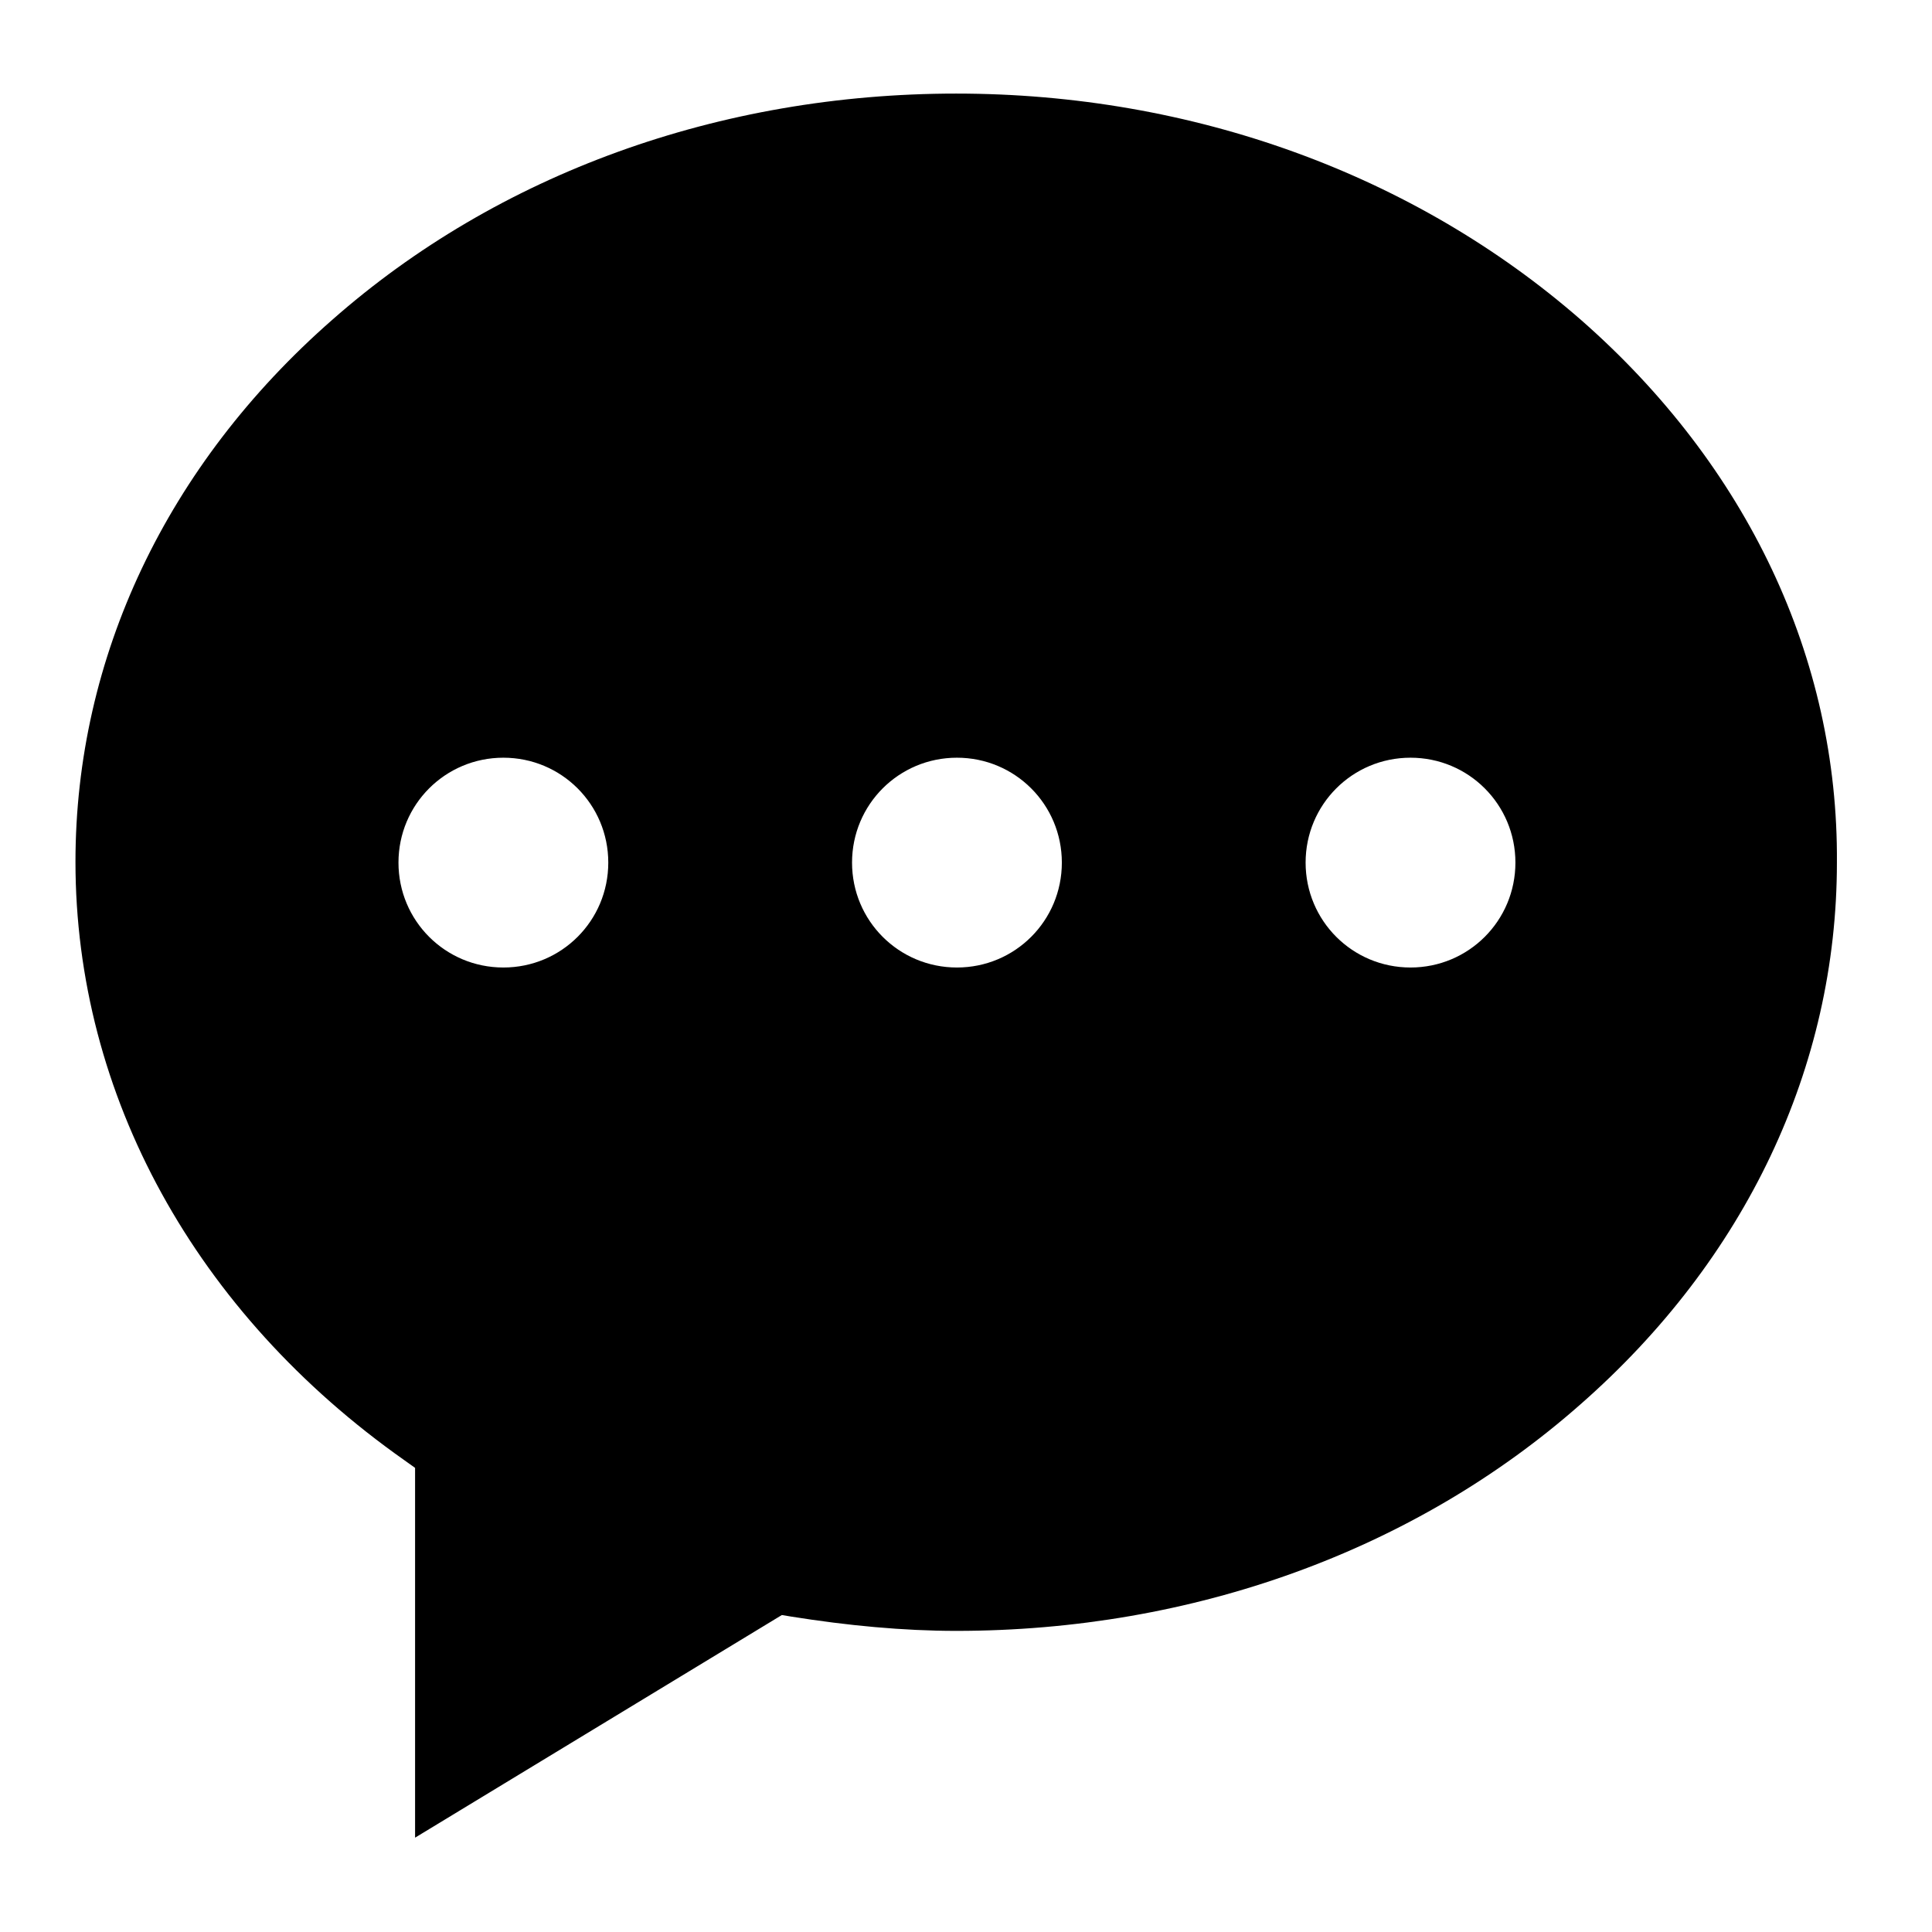 <?xml version="1.0" encoding="utf-8"?>
<!-- Svg Vector Icons : http://www.onlinewebfonts.com/icon -->
<!DOCTYPE svg PUBLIC "-//W3C//DTD SVG 1.1//EN" "http://www.w3.org/Graphics/SVG/1.1/DTD/svg11.dtd">
<svg version="1.1" xmlns="http://www.w3.org/2000/svg" xmlns:xlink="http://www.w3.org/1999/xlink" x="0px" y="0px" viewBox="0 0 256 256" enable-background="new 0 0 256 256" xml:space="preserve">
<g><g><path fill="#000000" d="M244.8,123"/><path fill="#000000" d="M246,117.9"/><path fill="#000000" d="M209.5,42.4c-22.1-19.3-51.5-30-82.8-30c-31.3,0-60.7,10.6-82.7,30c-21.9,19.2-34,44.7-34,71.8c0,30.9,15.9,59.8,43.6,79.3l1.4,1v49l48.6-29.5l1.2,0.2c7.5,1.2,14.9,1.9,21.9,1.9c31.3,0,60.7-10.6,82.7-30c21.9-19.2,34-44.7,34-71.8C243.6,87.2,231.5,61.7,209.5,42.4z M66.7,128.2c-7.7,0-13.9-6.2-13.9-13.9s6.2-13.9,13.9-13.9s13.9,6.2,13.9,13.9S74.4,128.2,66.7,128.2z M126.8,128.2c-7.7,0-13.9-6.2-13.9-13.9s6.2-13.9,13.9-13.9s13.9,6.2,13.9,13.9S134.5,128.2,126.8,128.2z M186.9,128.2c-7.7,0-13.9-6.2-13.9-13.9s6.2-13.9,13.9-13.9c7.7,0,13.9,6.2,13.9,13.9S194.6,128.2,186.9,128.2z"/></g></g>
</svg>